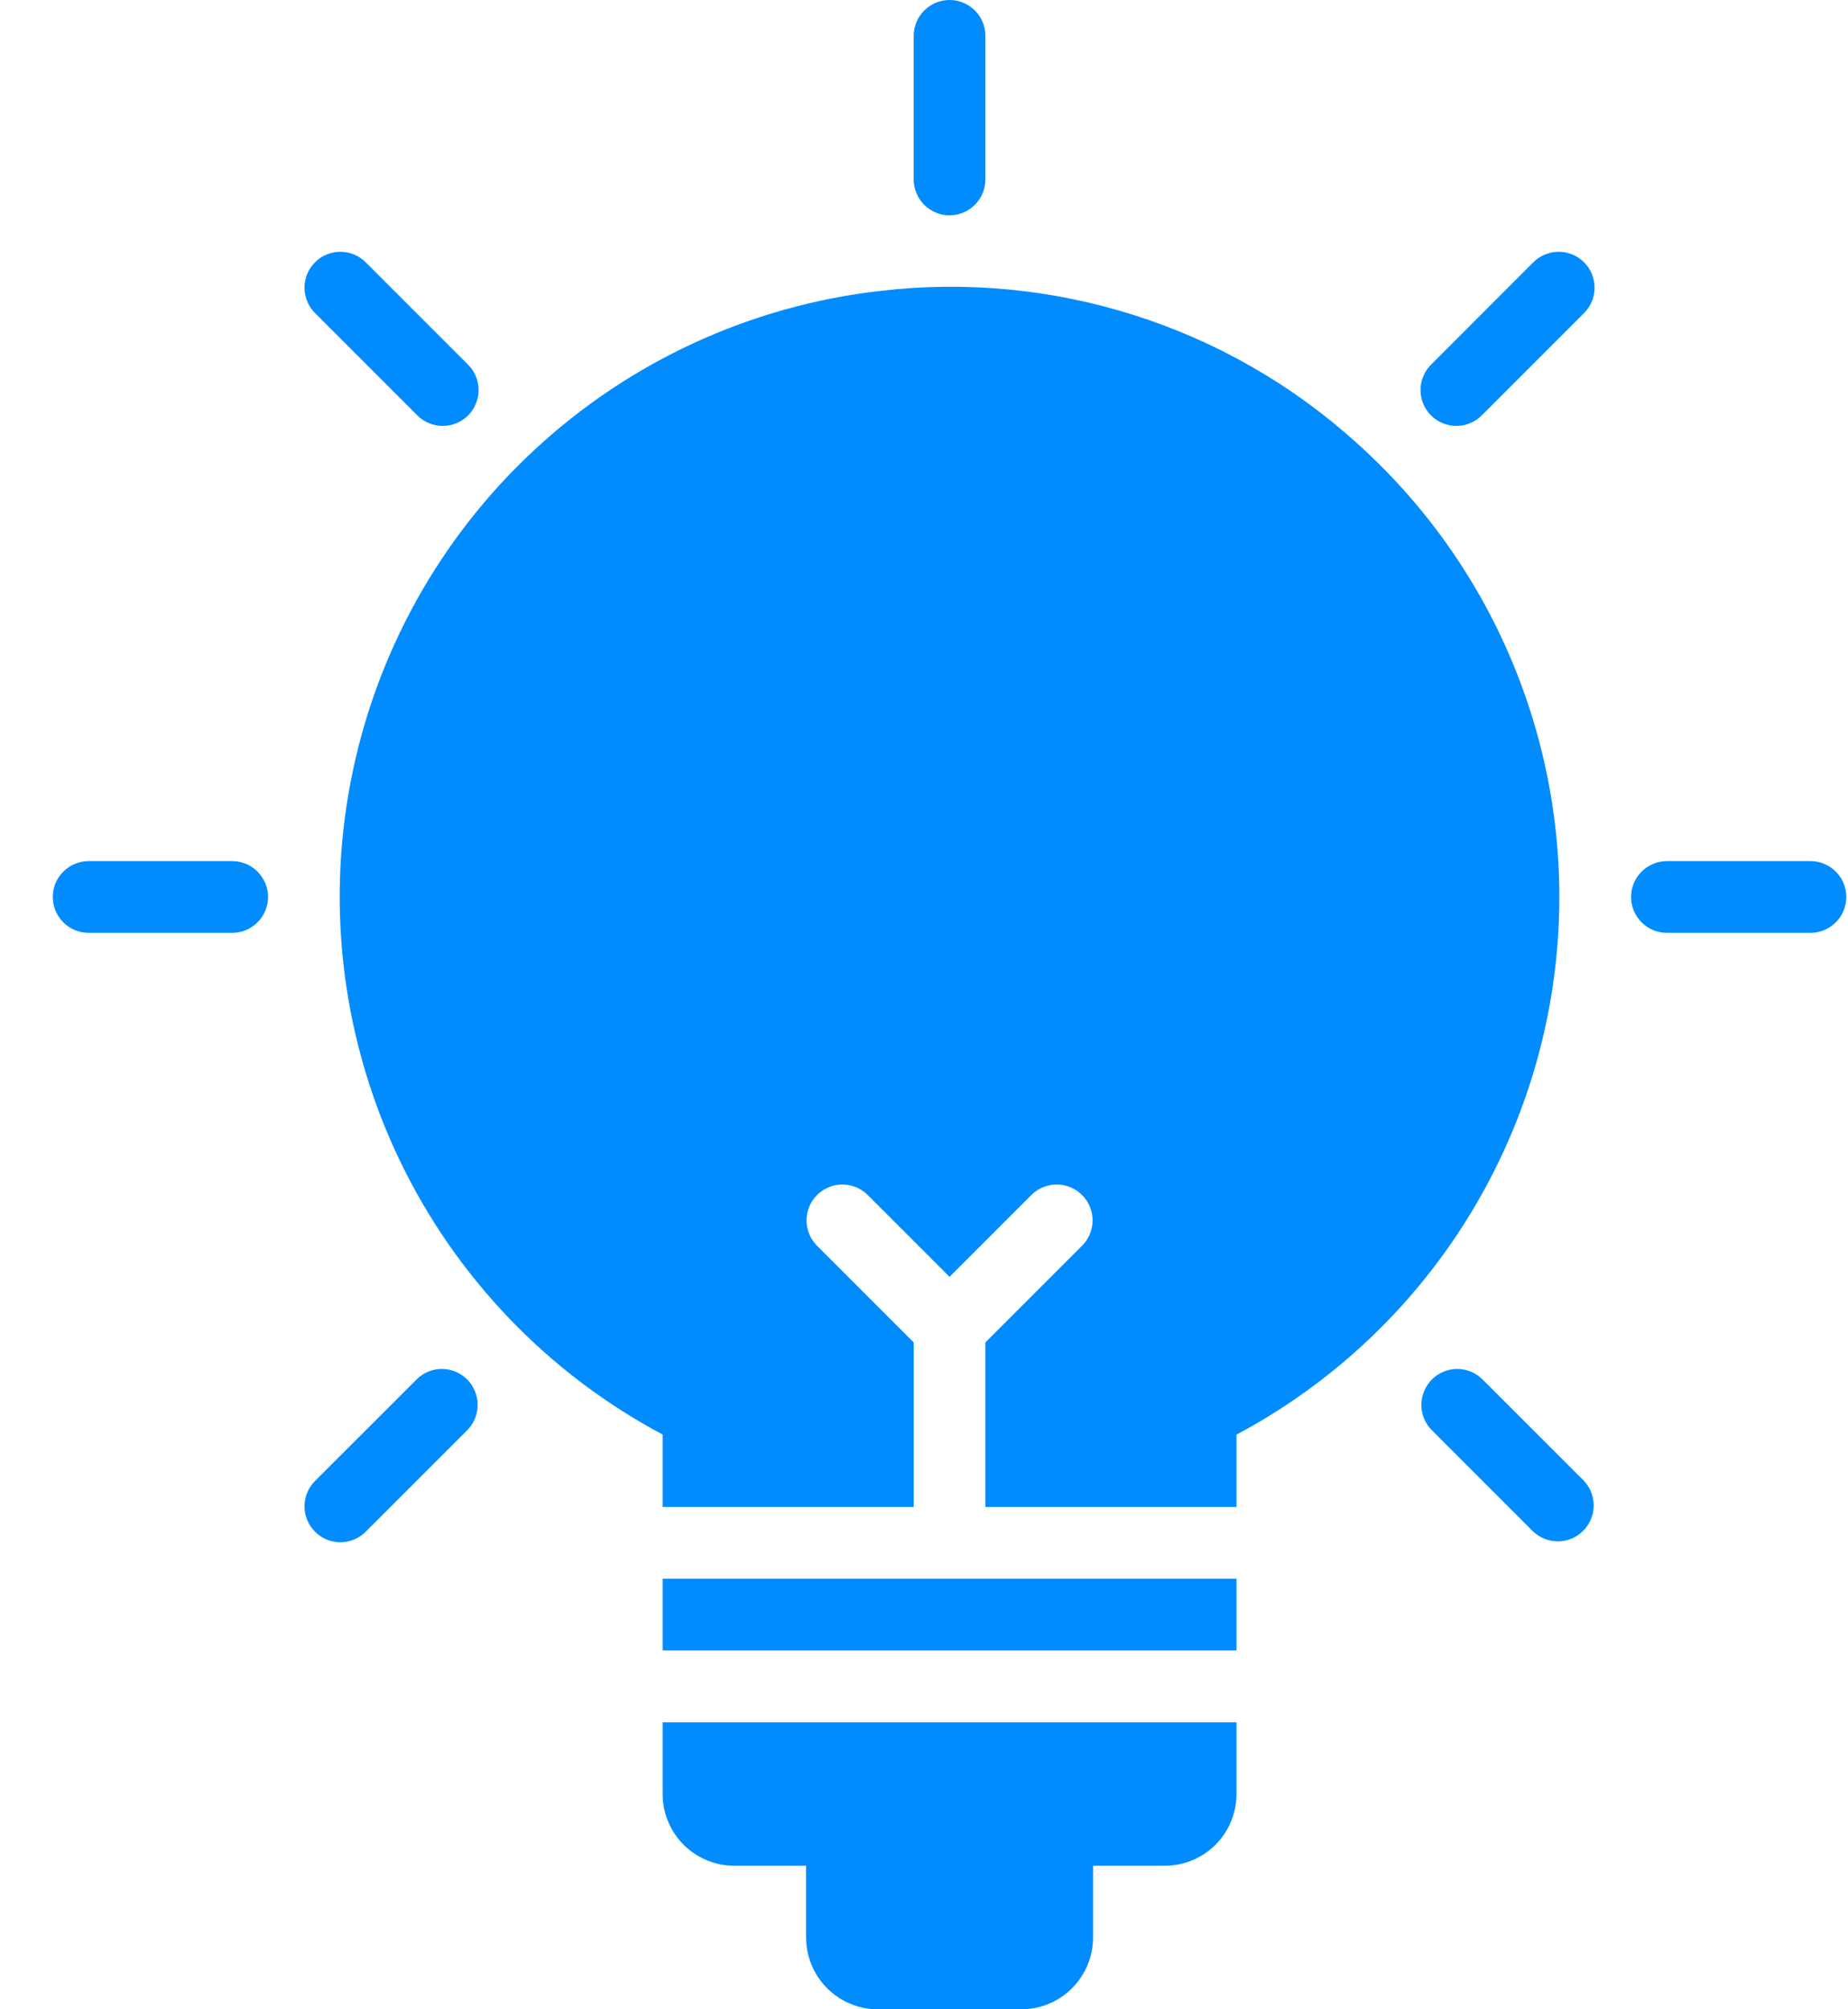 <svg width="23" height="25" viewBox="0 0 23 25" fill="none" xmlns="http://www.w3.org/2000/svg">
<g clip-path="url(#clip0_585_2137)">
<path d="M11.818 2.679C11.936 2.679 12.05 2.632 12.134 2.548C12.217 2.464 12.264 2.351 12.264 2.232V0.446C12.264 0.328 12.217 0.214 12.134 0.131C12.05 0.047 11.936 0 11.818 0C11.7 0 11.586 0.047 11.502 0.131C11.419 0.214 11.372 0.328 11.372 0.446V2.232C11.372 2.351 11.419 2.464 11.502 2.548C11.586 2.632 11.7 2.679 11.818 2.679Z" fill="#008CFF"/>
<path d="M5.189 5.163C5.23 5.206 5.279 5.24 5.334 5.263C5.388 5.287 5.447 5.299 5.506 5.299C5.565 5.3 5.624 5.289 5.679 5.266C5.734 5.244 5.784 5.211 5.826 5.169C5.868 5.127 5.901 5.077 5.923 5.022C5.946 4.967 5.957 4.908 5.956 4.849C5.956 4.79 5.944 4.731 5.92 4.677C5.897 4.622 5.863 4.573 5.82 4.532L4.557 3.269C4.516 3.226 4.467 3.192 4.412 3.169C4.358 3.146 4.299 3.133 4.24 3.133C4.181 3.132 4.122 3.144 4.067 3.166C4.012 3.188 3.962 3.222 3.921 3.264C3.879 3.305 3.845 3.355 3.823 3.41C3.801 3.465 3.789 3.524 3.79 3.583C3.79 3.642 3.803 3.701 3.826 3.755C3.849 3.81 3.883 3.859 3.926 3.9L5.189 5.163Z" fill="#008CFF"/>
<path d="M2.889 10.714H1.104C0.985 10.714 0.872 10.761 0.788 10.845C0.704 10.928 0.657 11.042 0.657 11.16C0.657 11.279 0.704 11.392 0.788 11.476C0.872 11.56 0.985 11.607 1.104 11.607H2.889C3.008 11.607 3.121 11.56 3.205 11.476C3.289 11.392 3.336 11.279 3.336 11.16C3.336 11.042 3.289 10.928 3.205 10.845C3.121 10.761 3.008 10.714 2.889 10.714Z" fill="#008CFF"/>
<path d="M5.189 17.159L3.926 18.421C3.883 18.462 3.849 18.512 3.826 18.566C3.803 18.621 3.79 18.679 3.79 18.738C3.789 18.798 3.801 18.857 3.823 18.911C3.845 18.966 3.879 19.016 3.921 19.058C3.962 19.1 4.012 19.133 4.067 19.156C4.122 19.178 4.181 19.189 4.24 19.189C4.299 19.188 4.358 19.176 4.412 19.153C4.467 19.129 4.516 19.095 4.557 19.052L5.82 17.79C5.901 17.706 5.946 17.593 5.945 17.476C5.944 17.359 5.897 17.247 5.815 17.164C5.732 17.081 5.62 17.034 5.503 17.033C5.386 17.032 5.273 17.077 5.189 17.159Z" fill="#008CFF"/>
<path d="M19.078 3.269L17.816 4.532C17.773 4.573 17.739 4.622 17.716 4.677C17.692 4.731 17.68 4.79 17.68 4.849C17.679 4.908 17.69 4.967 17.713 5.022C17.735 5.077 17.768 5.127 17.81 5.169C17.852 5.211 17.902 5.244 17.957 5.266C18.012 5.289 18.07 5.3 18.13 5.299C18.189 5.299 18.248 5.287 18.302 5.263C18.357 5.24 18.406 5.206 18.447 5.163L19.71 3.9C19.752 3.859 19.786 3.81 19.81 3.755C19.833 3.701 19.846 3.642 19.846 3.583C19.846 3.524 19.835 3.465 19.813 3.41C19.79 3.355 19.757 3.305 19.715 3.264C19.673 3.222 19.623 3.188 19.569 3.166C19.514 3.144 19.455 3.132 19.396 3.133C19.337 3.133 19.278 3.146 19.223 3.169C19.169 3.192 19.12 3.226 19.078 3.269Z" fill="#008CFF"/>
<path d="M18.447 17.159C18.363 17.077 18.25 17.032 18.133 17.033C18.016 17.034 17.904 17.081 17.821 17.164C17.738 17.247 17.692 17.359 17.69 17.476C17.689 17.593 17.734 17.706 17.816 17.79L19.078 19.052C19.163 19.134 19.276 19.179 19.392 19.178C19.51 19.177 19.622 19.13 19.704 19.047C19.787 18.964 19.834 18.852 19.835 18.735C19.836 18.618 19.791 18.506 19.71 18.421L18.447 17.159Z" fill="#008CFF"/>
<path d="M22.532 10.714H20.747C20.628 10.714 20.515 10.761 20.431 10.845C20.347 10.928 20.3 11.042 20.3 11.16C20.3 11.279 20.347 11.392 20.431 11.476C20.515 11.56 20.628 11.607 20.747 11.607H22.532C22.651 11.607 22.764 11.56 22.848 11.476C22.932 11.392 22.979 11.279 22.979 11.16C22.979 11.042 22.932 10.928 22.848 10.845C22.764 10.761 22.651 10.714 22.532 10.714Z" fill="#008CFF"/>
<path d="M8.247 22.322C8.247 22.558 8.341 22.785 8.508 22.953C8.676 23.12 8.903 23.214 9.139 23.214H10.032V24.107C10.033 24.344 10.127 24.571 10.294 24.738C10.461 24.906 10.688 25 10.925 25H12.711C12.948 25 13.175 24.906 13.342 24.738C13.509 24.571 13.604 24.344 13.604 24.107V23.214H14.497C14.733 23.214 14.96 23.12 15.128 22.953C15.295 22.785 15.389 22.558 15.389 22.322V21.429H8.247V22.322Z" fill="#008CFF"/>
<path d="M8.247 19.643H15.389V20.535H8.247V19.643Z" fill="#008CFF"/>
<path d="M16.878 5.505C16.082 4.786 15.141 4.247 14.119 3.922C13.097 3.597 12.017 3.494 10.952 3.62C9.345 3.803 7.838 4.496 6.652 5.597C5.466 6.698 4.664 8.149 4.362 9.739C4.059 11.328 4.273 12.973 4.972 14.432C5.671 15.891 6.819 17.089 8.247 17.849V18.75H11.372V16.703L10.163 15.494C10.082 15.41 10.037 15.297 10.038 15.18C10.039 15.063 10.086 14.951 10.169 14.869C10.251 14.786 10.363 14.739 10.48 14.738C10.597 14.737 10.71 14.782 10.794 14.863L11.818 15.887L12.842 14.863C12.926 14.782 13.039 14.737 13.156 14.738C13.273 14.739 13.385 14.786 13.467 14.869C13.55 14.951 13.597 15.063 13.598 15.18C13.599 15.297 13.554 15.41 13.473 15.494L12.264 16.703V18.75H15.389V17.85C16.467 17.276 17.39 16.45 18.08 15.443C18.77 14.436 19.207 13.277 19.353 12.065C19.499 10.853 19.35 9.624 18.919 8.482C18.489 7.34 17.788 6.318 16.878 5.505Z" fill="#008CFF"/>
</g>
<defs>
<clipPath id="clip0_585_2137">
<rect width="22.321" height="25" fill="white" transform="translate(0.657)"/>
</clipPath>
</defs>
</svg>
